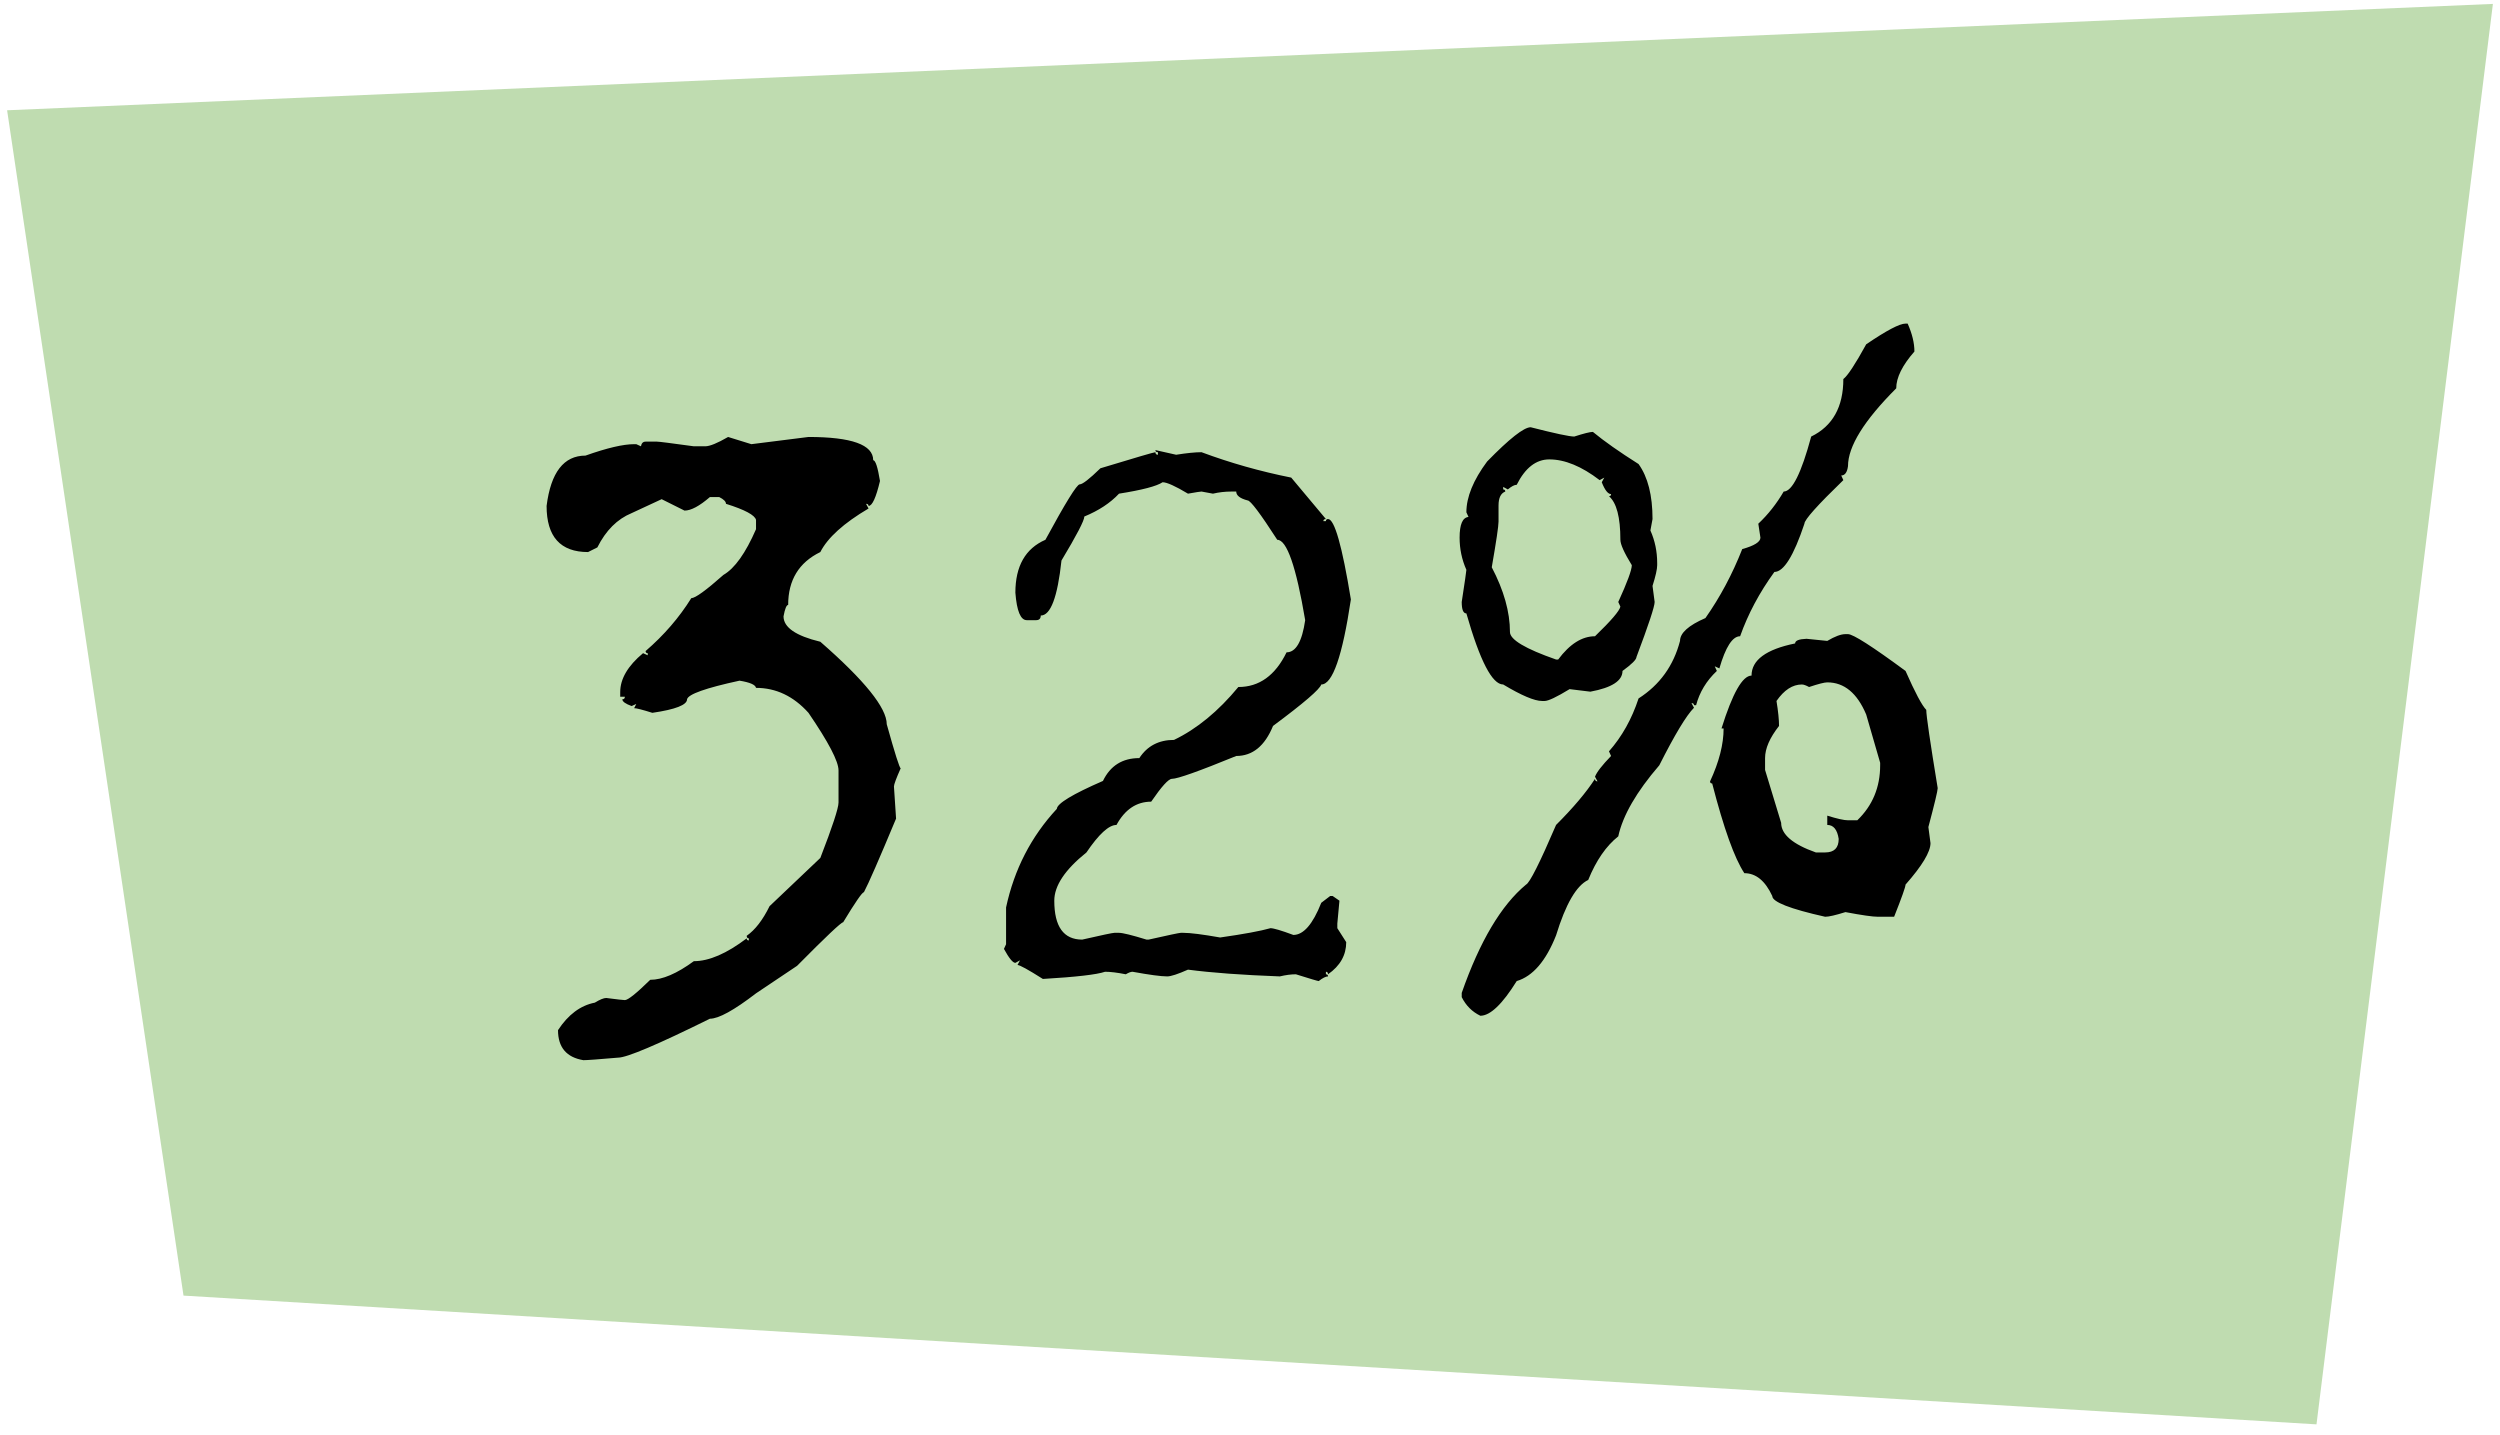 <svg width="176" height="101" viewBox="0 0 176 101" fill="none" xmlns="http://www.w3.org/2000/svg">
<path d="M0.5 7.763L175.5 0.275L163.081 100.275L12.919 91.211L0.5 7.763Z" fill="#BFDCB0"/>
<path d="M51.258 30.763L52.896 31.27L56.917 30.763C59.955 30.763 61.474 31.309 61.474 32.401C61.633 32.401 61.792 32.888 61.951 33.861C61.673 35.032 61.405 35.618 61.147 35.618C61.147 35.519 61.087 35.469 60.968 35.469L61.147 35.797C59.399 36.829 58.267 37.852 57.751 38.865C56.242 39.599 55.487 40.84 55.487 42.588C55.368 42.588 55.259 42.856 55.16 43.392C55.16 44.166 56.023 44.762 57.751 45.179C60.868 47.9 62.427 49.836 62.427 50.987C63.003 53.052 63.331 54.085 63.41 54.085C63.092 54.8 62.934 55.227 62.934 55.366L63.083 57.629C61.891 60.489 61.137 62.216 60.819 62.812C60.7 62.812 60.213 63.517 59.359 64.927C59.22 64.927 58.138 65.949 56.113 67.995L53.224 69.931C51.675 71.122 50.593 71.718 49.977 71.718C46.284 73.545 44.129 74.458 43.514 74.458C42.144 74.577 41.329 74.637 41.071 74.637C39.88 74.438 39.284 73.733 39.284 72.522C39.999 71.43 40.863 70.784 41.876 70.586C42.233 70.368 42.501 70.258 42.68 70.258C43.454 70.358 43.891 70.407 43.99 70.407C44.209 70.407 44.804 69.931 45.777 68.978C46.631 68.978 47.654 68.541 48.845 67.667C49.917 67.667 51.158 67.131 52.568 66.059C52.568 66.158 52.618 66.207 52.717 66.207V66.059C52.618 66.059 52.568 65.999 52.568 65.88C53.164 65.463 53.7 64.768 54.177 63.795L57.751 60.399C58.605 58.195 59.032 56.895 59.032 56.498V54.234C59.032 53.599 58.327 52.248 56.917 50.183C55.865 49.012 54.633 48.426 53.224 48.426C53.184 48.207 52.797 48.039 52.062 47.919C49.679 48.436 48.448 48.873 48.369 49.23C48.369 49.627 47.554 49.945 45.926 50.183C45.231 49.965 44.804 49.855 44.645 49.855L44.794 49.558L44.467 49.706C44.03 49.548 43.812 49.389 43.812 49.23C43.931 49.23 43.99 49.17 43.99 49.051H43.663V48.724C43.663 47.79 44.199 46.877 45.271 45.983L45.599 46.132V45.983C45.499 45.983 45.45 45.934 45.45 45.834C46.74 44.722 47.813 43.481 48.666 42.111C48.944 42.111 49.699 41.565 50.93 40.473C51.724 40.016 52.489 38.944 53.224 37.256V36.601C53.144 36.264 52.439 35.886 51.109 35.469C51.109 35.31 50.95 35.151 50.632 34.993H49.977C49.242 35.628 48.647 35.946 48.19 35.946L46.581 35.142L44.467 36.124C43.454 36.541 42.65 37.346 42.054 38.537L41.399 38.865C39.453 38.865 38.48 37.783 38.48 35.618C38.778 33.255 39.691 32.074 41.22 32.074C42.729 31.538 43.871 31.27 44.645 31.27H44.794L45.122 31.419C45.162 31.2 45.271 31.091 45.45 31.091H46.254C46.393 31.091 47.257 31.2 48.845 31.419H49.649C49.967 31.419 50.503 31.2 51.258 30.763ZM81.341 31.686L82.8 32.014C83.555 31.895 84.151 31.835 84.587 31.835C86.613 32.59 88.718 33.186 90.902 33.623L93.344 36.541C93.225 36.541 93.165 36.591 93.165 36.69H93.344C93.344 36.591 93.394 36.541 93.493 36.541C93.95 36.541 94.486 38.428 95.102 42.201C94.506 46.192 93.811 48.188 93.017 48.188C92.917 48.525 91.785 49.498 89.621 51.106C89.045 52.516 88.181 53.221 87.03 53.221C84.409 54.294 82.9 54.83 82.502 54.83C82.264 54.83 81.778 55.366 81.043 56.438C80.01 56.438 79.196 56.984 78.601 58.076C78.064 58.076 77.359 58.721 76.486 60.012C74.977 61.224 74.222 62.355 74.222 63.408C74.222 65.234 74.877 66.148 76.188 66.148C77.578 65.83 78.332 65.671 78.452 65.671H78.779C79.037 65.671 79.683 65.83 80.715 66.148H80.864C82.274 65.83 83.029 65.671 83.128 65.671H83.307C83.803 65.671 84.667 65.781 85.898 65.999C87.566 65.761 88.747 65.542 89.442 65.344C89.661 65.344 90.197 65.503 91.051 65.82C91.766 65.82 92.421 65.066 93.017 63.557L93.642 63.08H93.821L94.297 63.408L94.148 65.016V65.344L94.774 66.327C94.774 67.24 94.347 67.995 93.493 68.59C93.493 68.471 93.444 68.412 93.344 68.412V68.59C93.444 68.59 93.493 68.64 93.493 68.739C93.334 68.739 93.116 68.849 92.838 69.067C92.778 69.067 92.242 68.908 91.23 68.59C90.892 68.59 90.515 68.64 90.098 68.739C87.437 68.64 85.282 68.481 83.634 68.263C82.919 68.58 82.433 68.739 82.175 68.739C81.738 68.739 80.924 68.63 79.732 68.412C79.613 68.412 79.454 68.471 79.256 68.59C78.66 68.471 78.174 68.412 77.796 68.412C77.221 68.61 75.761 68.779 73.418 68.918C72.385 68.263 71.79 67.935 71.631 67.935L71.81 67.607L71.482 67.786C71.303 67.786 71.035 67.459 70.678 66.803L70.827 66.476V63.884C71.403 61.204 72.594 58.89 74.401 56.944C74.421 56.567 75.503 55.912 77.647 54.978C78.164 53.906 79.018 53.37 80.209 53.37C80.765 52.516 81.579 52.089 82.651 52.089C84.26 51.315 85.769 50.074 87.179 48.366C88.648 48.366 89.78 47.552 90.574 45.924C91.23 45.924 91.666 45.169 91.885 43.66C91.249 39.887 90.594 38.001 89.919 38.001C88.728 36.154 88.033 35.231 87.834 35.231C87.298 35.092 87.03 34.883 87.03 34.605H86.702C86.245 34.605 85.809 34.655 85.392 34.754L84.587 34.605C84.508 34.605 84.19 34.655 83.634 34.754C82.741 34.218 82.145 33.95 81.847 33.95C81.43 34.228 80.408 34.496 78.779 34.754C78.164 35.41 77.35 35.946 76.337 36.363C76.337 36.641 75.801 37.673 74.728 39.46C74.451 42.042 73.964 43.333 73.269 43.333C73.269 43.551 73.16 43.66 72.941 43.66H72.286C71.849 43.66 71.581 43.015 71.482 41.724C71.482 39.858 72.187 38.617 73.597 38.001C75.007 35.4 75.811 34.099 76.009 34.099C76.208 34.099 76.694 33.722 77.469 32.967C79.951 32.213 81.242 31.835 81.341 31.835C81.341 31.955 81.4 32.014 81.519 32.014V31.835C81.4 31.835 81.341 31.786 81.341 31.686ZM134.15 22.781H134.299C134.617 23.496 134.775 24.151 134.775 24.747C133.922 25.72 133.495 26.583 133.495 27.338C131.231 29.602 130.099 31.428 130.099 32.818C130.04 33.255 129.881 33.474 129.623 33.474L129.771 33.801C127.945 35.569 127.031 36.591 127.031 36.869C126.277 39.133 125.572 40.265 124.917 40.265C123.864 41.714 123.06 43.223 122.504 44.792C121.968 44.792 121.481 45.547 121.044 47.056L120.717 46.907L120.866 47.234C120.131 47.929 119.645 48.734 119.406 49.647H119.257C119.257 49.548 119.198 49.498 119.079 49.498L119.257 49.826C118.721 50.362 117.907 51.712 116.815 53.877C115.207 55.743 114.243 57.411 113.926 58.88C113.072 59.556 112.367 60.578 111.811 61.948C110.977 62.345 110.222 63.646 109.547 65.85C108.833 67.657 107.909 68.729 106.777 69.067C105.765 70.695 104.911 71.509 104.216 71.509C103.64 71.231 103.203 70.794 102.905 70.199V69.901C104.176 66.267 105.685 63.725 107.433 62.276C107.691 62.157 108.396 60.757 109.547 58.076C110.759 56.865 111.672 55.783 112.288 54.83C112.288 54.949 112.347 55.008 112.466 55.008L112.288 54.681C112.407 54.363 112.784 53.877 113.419 53.221L113.271 52.894C114.184 51.861 114.879 50.62 115.355 49.17C116.845 48.217 117.818 46.867 118.274 45.12C118.274 44.564 118.87 44.028 120.062 43.511C121.094 42.042 121.958 40.423 122.653 38.656C123.507 38.418 123.934 38.15 123.934 37.852L123.785 36.869C124.48 36.214 125.075 35.459 125.572 34.605C126.167 34.605 126.813 33.315 127.508 30.733C129.017 29.999 129.771 28.648 129.771 26.683C130.069 26.464 130.605 25.65 131.38 24.24C132.81 23.267 133.733 22.781 134.15 22.781ZM107.76 30.078C109.468 30.515 110.491 30.733 110.828 30.733C111.503 30.515 111.94 30.406 112.139 30.406C112.933 31.061 114.005 31.816 115.355 32.669C116.011 33.583 116.338 34.873 116.338 36.541L116.189 37.346C116.507 38.06 116.666 38.825 116.666 39.639V39.788C116.666 40.066 116.557 40.553 116.338 41.248L116.487 42.379C116.487 42.697 116.06 43.988 115.207 46.252C115.207 46.43 114.879 46.758 114.224 47.234C114.224 47.929 113.469 48.416 111.96 48.694L110.5 48.515C109.587 49.071 109.001 49.349 108.743 49.349H108.564C108.028 49.349 107.115 48.962 105.824 48.188C105.05 48.188 104.186 46.52 103.233 43.184C103.014 43.184 102.905 42.916 102.905 42.379C103.124 40.95 103.233 40.195 103.233 40.116C102.915 39.401 102.756 38.646 102.756 37.852C102.756 36.919 102.965 36.432 103.382 36.393L103.233 36.065C103.233 34.993 103.719 33.801 104.692 32.491C106.261 30.882 107.284 30.078 107.76 30.078ZM106.152 34.456L105.824 34.278V34.456C105.924 34.456 105.973 34.506 105.973 34.605C105.655 34.725 105.497 35.052 105.497 35.588V36.72C105.497 37.038 105.338 38.11 105.02 39.937C105.874 41.565 106.301 43.084 106.301 44.494C106.301 45.03 107.383 45.676 109.547 46.43H109.696C110.51 45.338 111.374 44.792 112.288 44.792C113.419 43.7 114.015 43.005 114.075 42.707L113.926 42.379C114.561 40.989 114.879 40.126 114.879 39.788C114.343 38.914 114.075 38.319 114.075 38.001C114.075 36.412 113.807 35.39 113.271 34.933C113.37 34.933 113.419 34.883 113.419 34.784C113.201 34.784 112.983 34.506 112.764 33.95L112.943 33.623L112.615 33.801C111.344 32.828 110.163 32.342 109.071 32.342C108.138 32.342 107.373 32.938 106.777 34.129C106.618 34.129 106.41 34.238 106.152 34.456ZM129.92 44.643H130.099C130.457 44.643 131.807 45.507 134.15 47.234C134.825 48.763 135.312 49.677 135.609 49.975C135.609 50.372 135.877 52.209 136.414 55.485C136.414 55.664 136.195 56.577 135.758 58.225L135.907 59.357C135.907 59.972 135.321 60.946 134.15 62.276C134.15 62.435 133.882 63.189 133.346 64.54H132.214C131.837 64.54 131.072 64.43 129.92 64.212C129.225 64.43 128.749 64.54 128.491 64.54C126.009 63.984 124.768 63.497 124.768 63.08C124.271 62.008 123.616 61.472 122.802 61.472C122.107 60.419 121.352 58.315 120.538 55.157C120.439 55.157 120.389 55.108 120.389 55.008C121.025 53.638 121.342 52.397 121.342 51.285H121.193C121.968 48.803 122.673 47.562 123.308 47.562C123.308 46.47 124.331 45.715 126.376 45.298C126.376 45.1 126.644 44.991 127.18 44.971L128.64 45.12C129.176 44.802 129.603 44.643 129.92 44.643ZM127.359 48.366C127.14 48.247 126.972 48.188 126.853 48.188C126.197 48.188 125.602 48.575 125.065 49.349C125.185 50.084 125.244 50.67 125.244 51.106C124.589 51.94 124.261 52.695 124.261 53.37V54.204L125.393 57.927C125.393 58.741 126.207 59.436 127.835 60.012H128.491C129.126 60.012 129.444 59.694 129.444 59.059C129.345 58.404 129.076 58.076 128.64 58.076V57.421C129.335 57.639 129.821 57.748 130.099 57.748H130.754C131.827 56.716 132.363 55.425 132.363 53.877V53.698L131.38 50.302C130.744 48.793 129.831 48.039 128.64 48.039C128.441 48.039 128.014 48.148 127.359 48.366Z" fill="black"/>
</svg>
